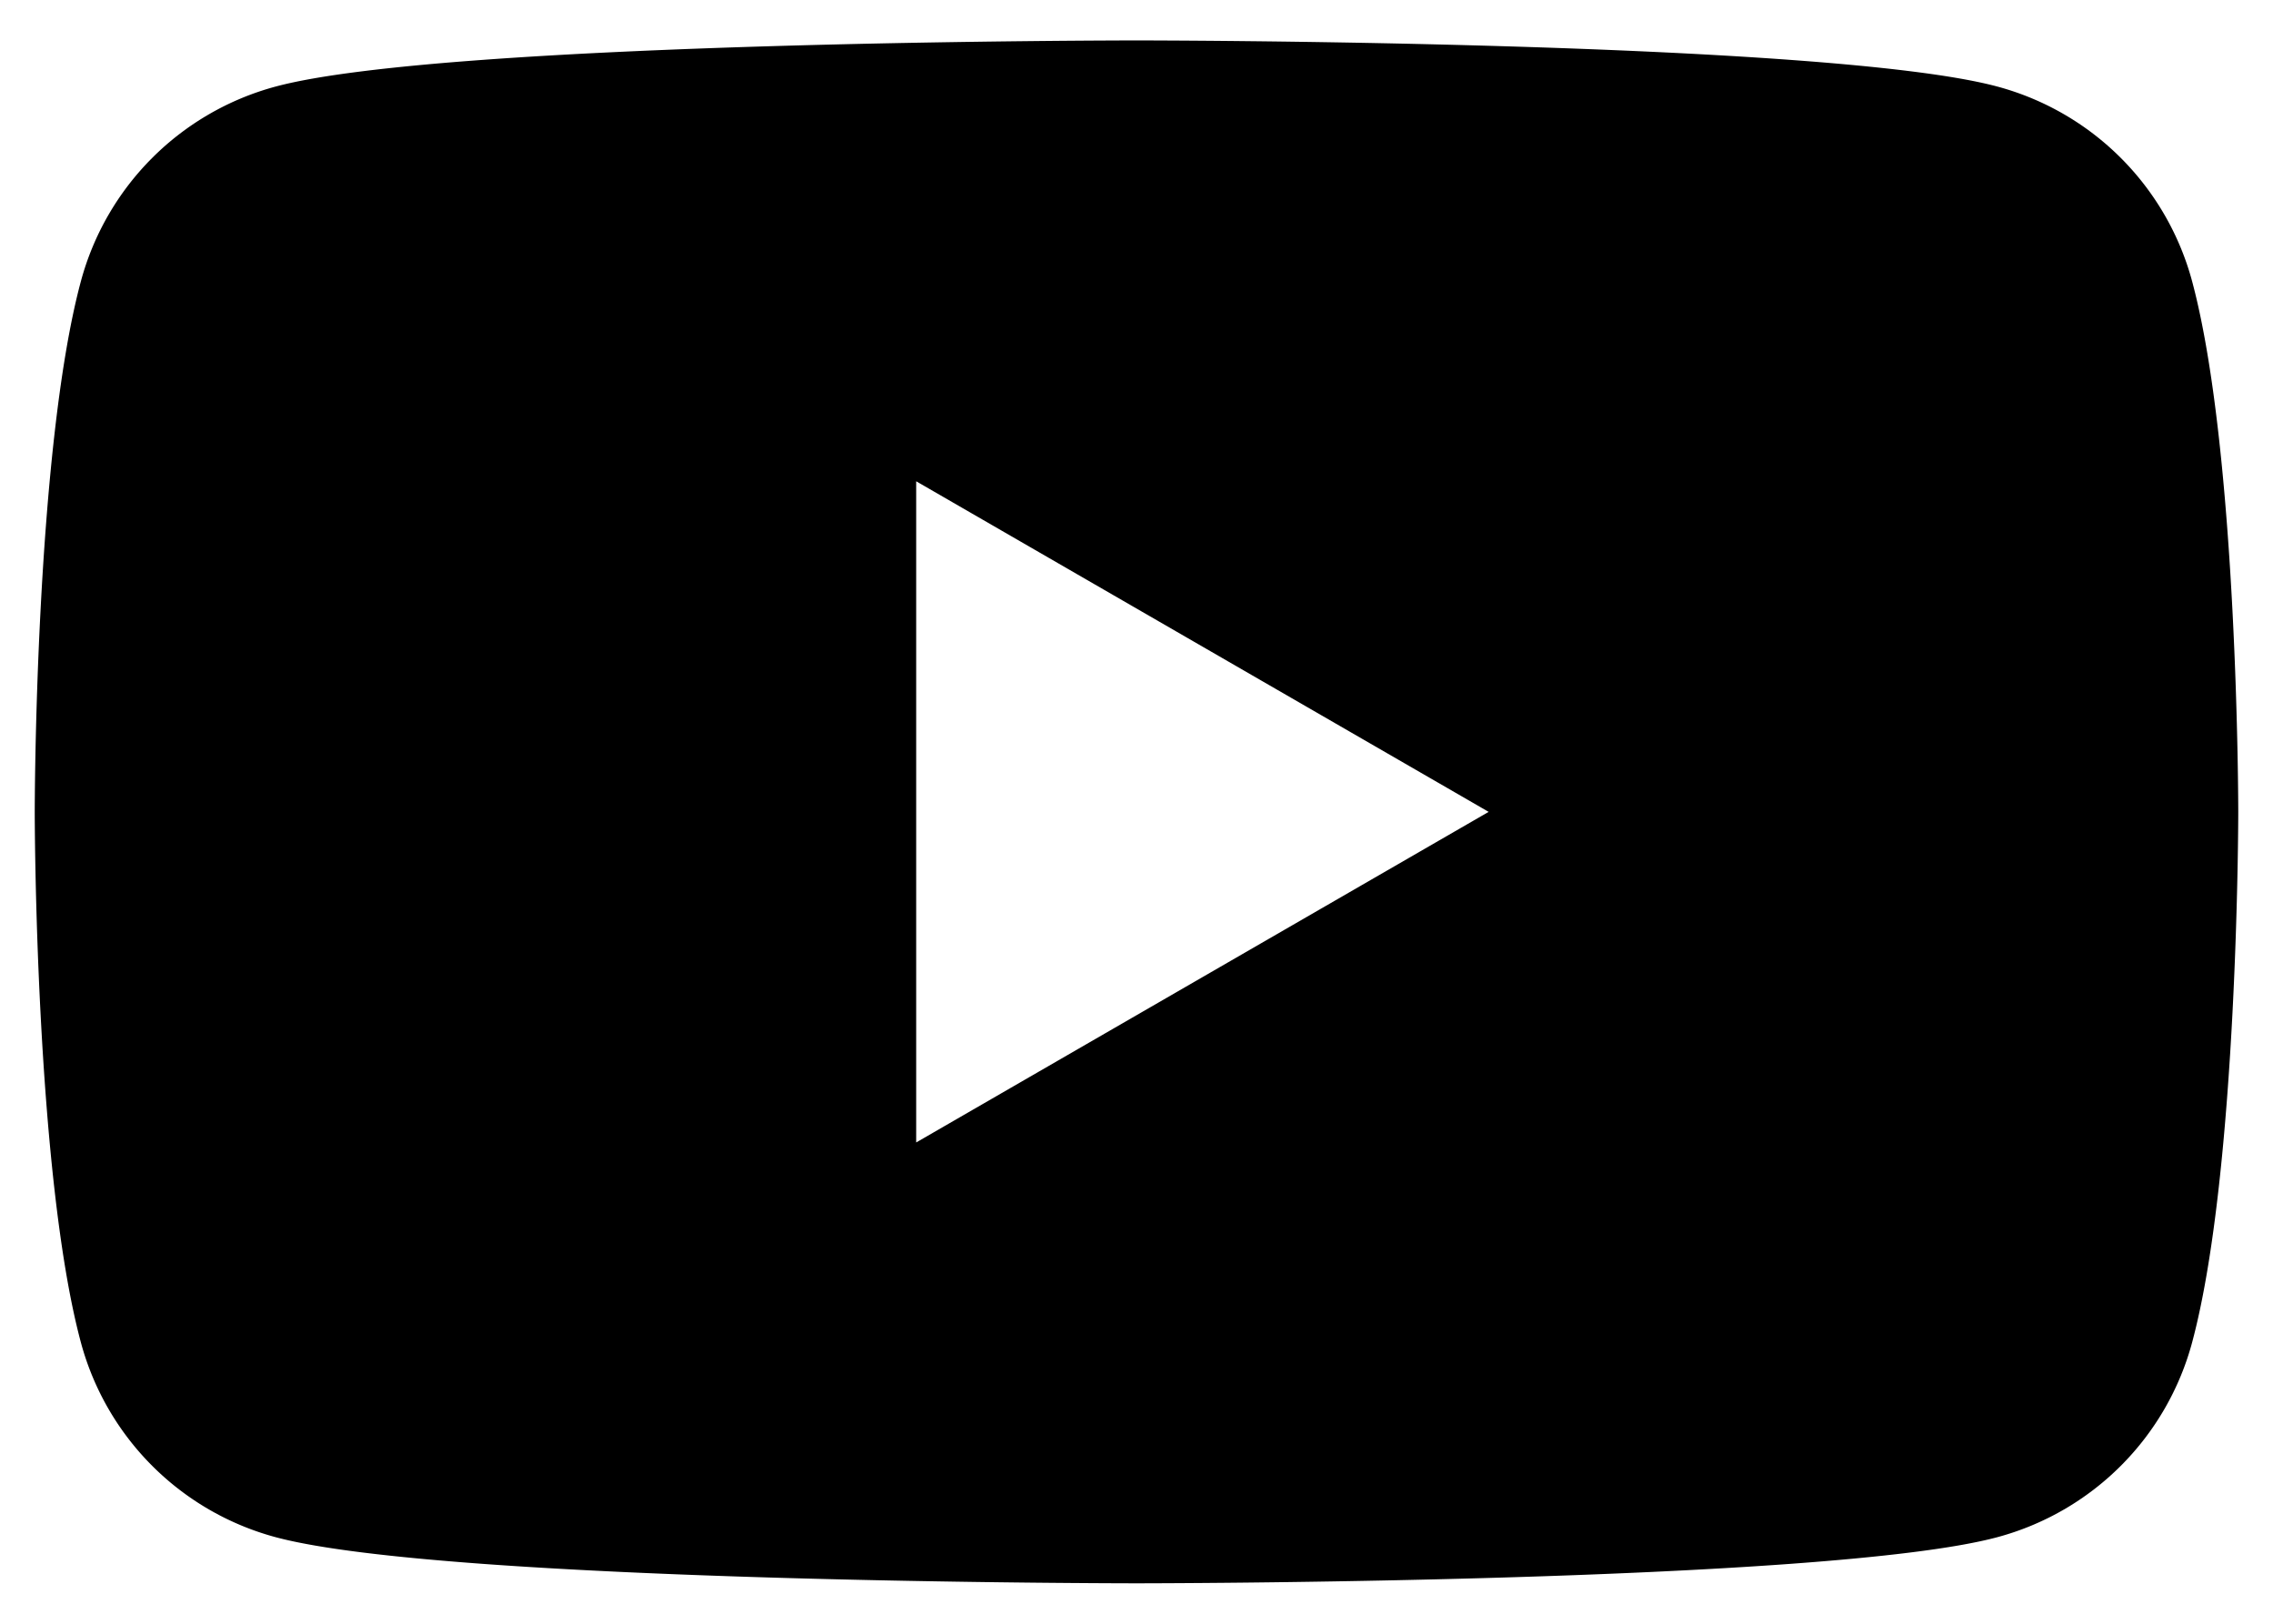 <svg xmlns="http://www.w3.org/2000/svg" viewBox="0 0 140 100"><path d="M135.02 17.33a16.995 16.995 0 0 0-12-12C112.44 2.49 70 2.49 70 2.49s-42.44 0-53.02 2.84a16.995 16.995 0 0 0-12 12C2.14 27.91 2.14 50 2.14 50s0 22.08 2.84 32.67a16.995 16.995 0 0 0 12 12C27.56 97.51 70 97.51 70 97.51s42.44 0 53.02-2.84a16.995 16.995 0 0 0 12-12c2.84-10.58 2.84-32.67 2.84-32.67s0-22.08-2.84-32.67ZM56.43 70.36V29.64L91.69 50 56.43 70.36Z"/></svg>